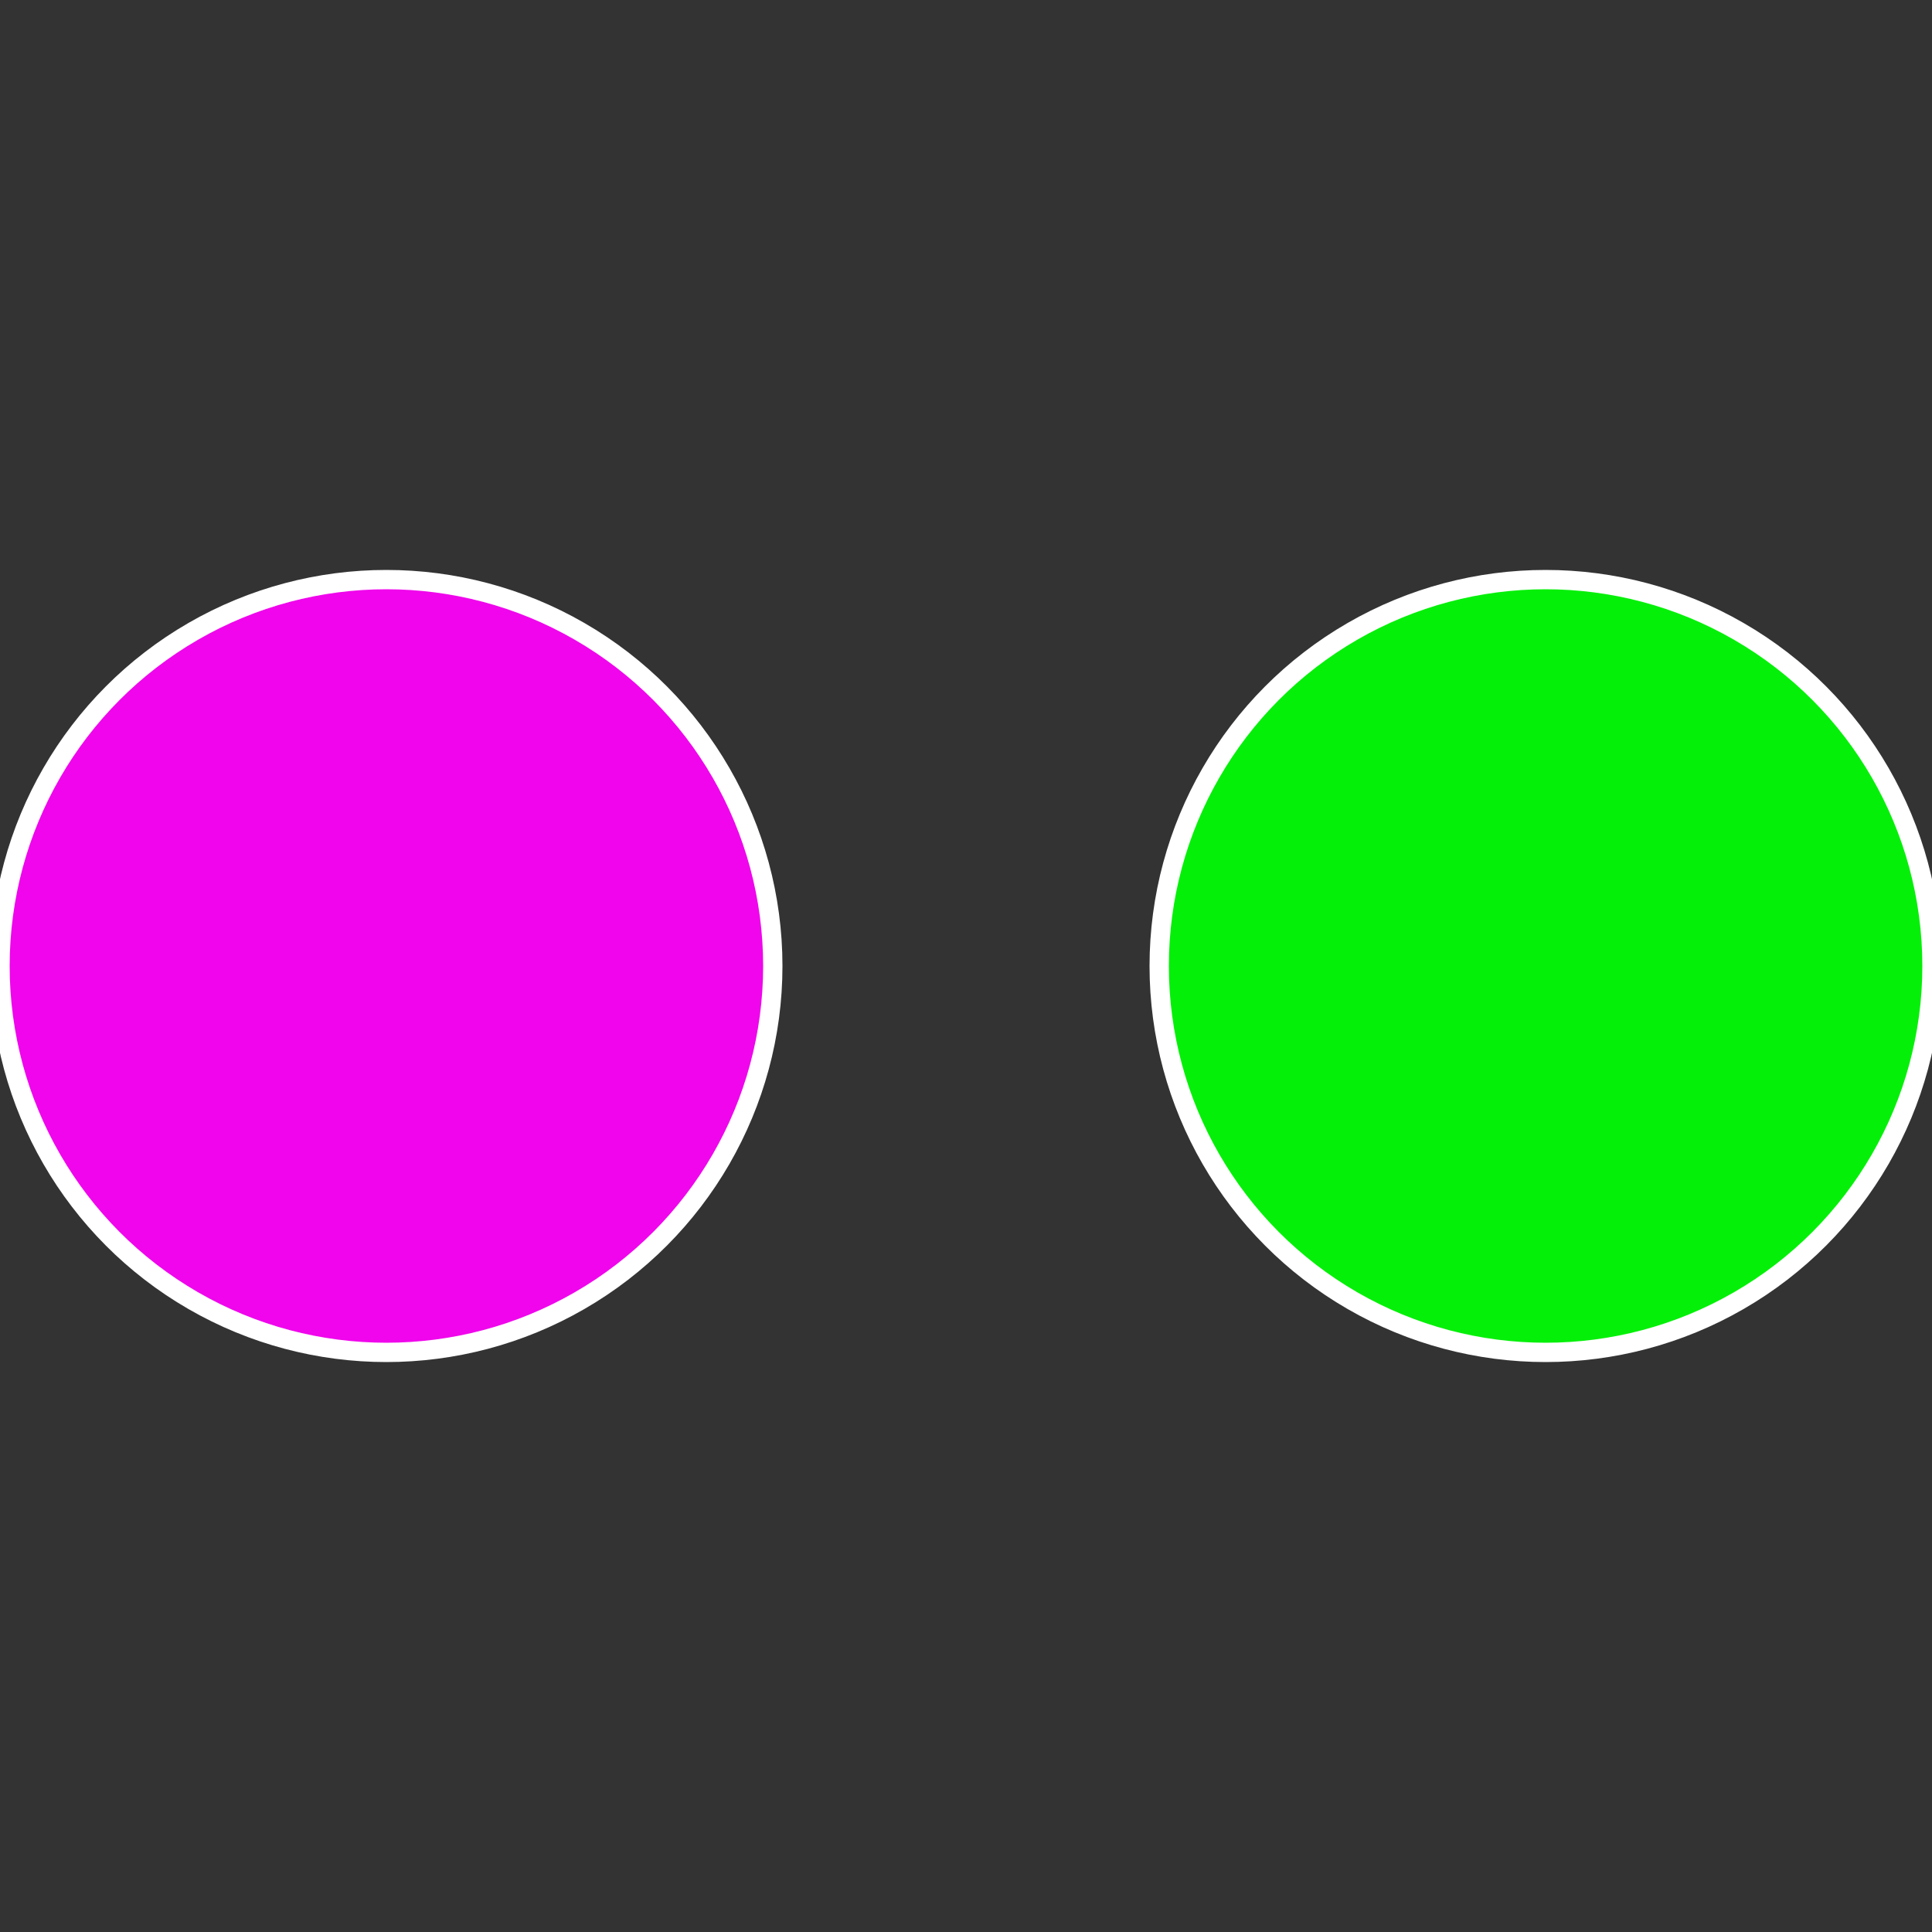 <?xml version="1.0" standalone="no"?>
<svg width="500" height="500" viewBox="-1 -1 2 2" xmlns="http://www.w3.org/2000/svg">
 
                <rect x="-1" y="-1" width="2" height="2" fill="#333333" stroke="none"/>
 
                <circle cx="0.6" cy="0" r="0.4" fill="#05f009" stroke="#fff" stroke-width="1%" />
             
                <circle cx="-0.6" cy="7.3478807948841E-17" r="0.4" fill="#f005ec" stroke="#fff" stroke-width="1%" />
            </svg>
